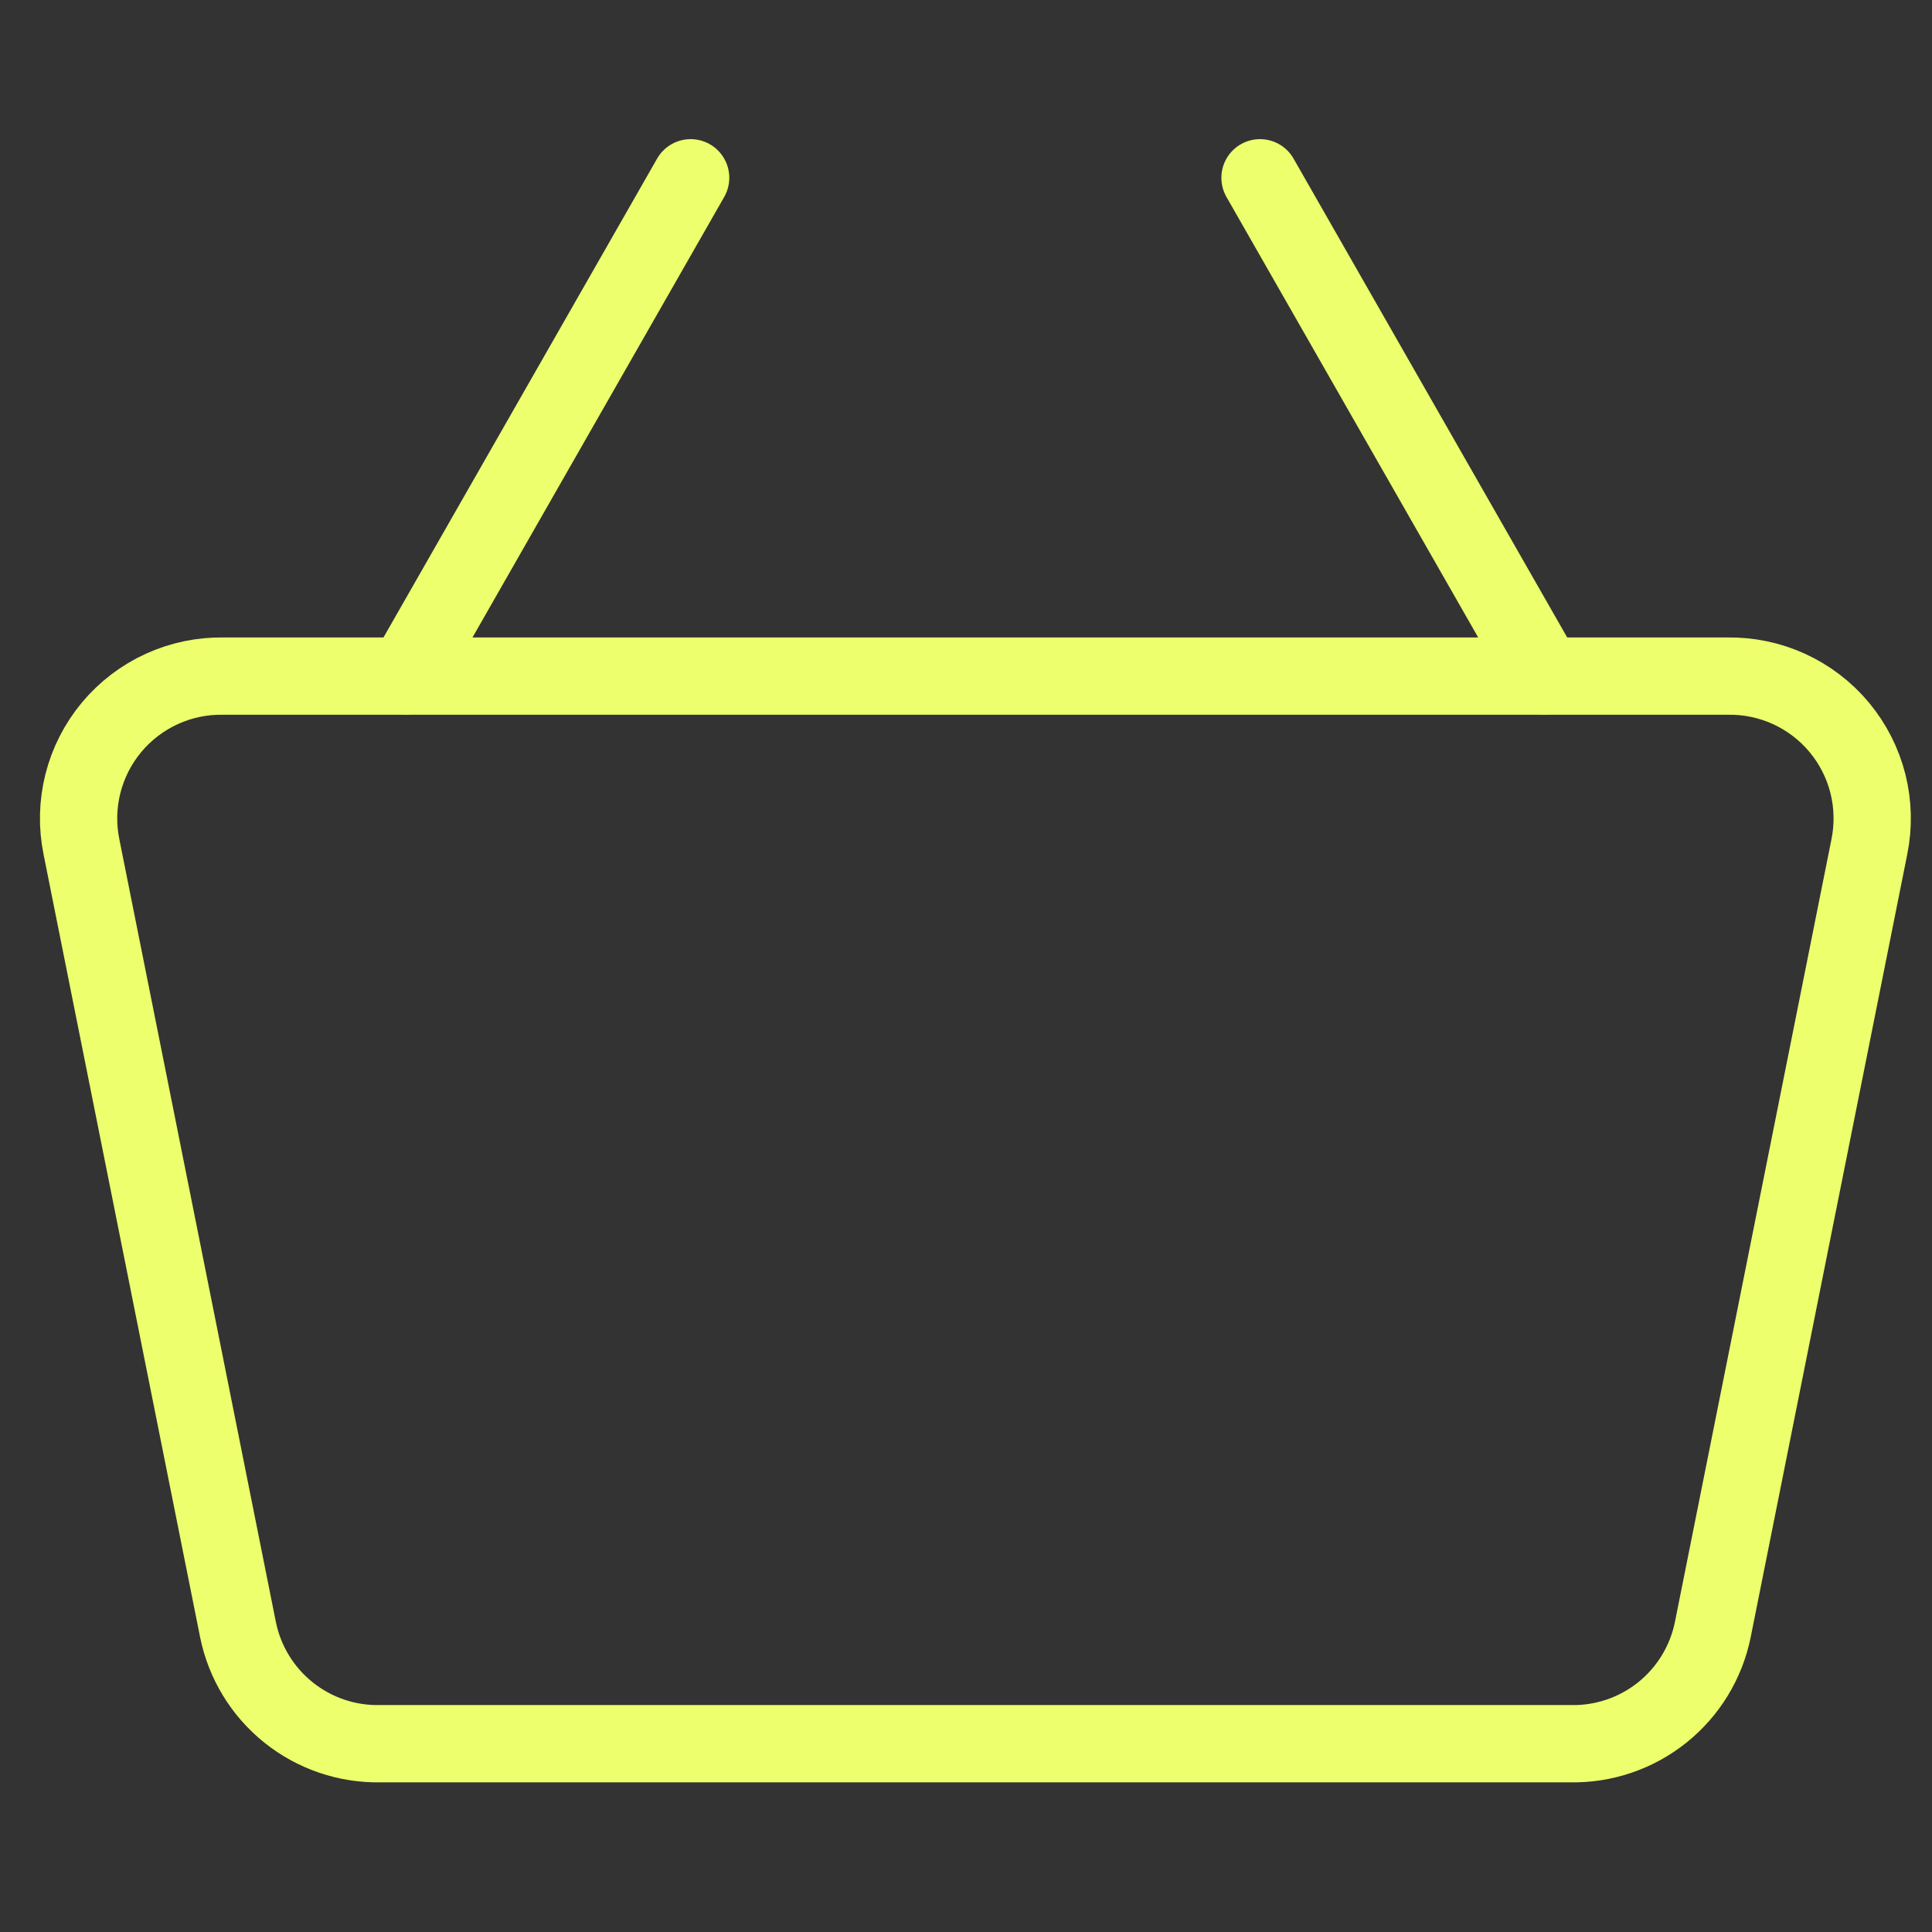 <svg width="100" height="100" viewBox="0 0 100 100" fill="none" xmlns="http://www.w3.org/2000/svg">
<rect x="0" y="0" width="100" height="100" fill="#333333" stroke="none"/>
<path d="M89.388 34.996H11.584C10.479 34.973 9.383 35.2 8.378 35.658C7.372 36.117 6.483 36.796 5.775 37.645C5.068 38.494 4.56 39.492 4.29 40.563C4.021 41.635 3.995 42.754 4.217 43.837L12.321 84.36C12.666 86.049 13.592 87.564 14.938 88.641C16.284 89.718 17.965 90.289 19.689 90.254H81.284C83.007 90.289 84.689 89.718 86.035 88.641C87.381 87.564 88.307 86.049 88.652 84.36L96.756 43.837C96.977 42.754 96.952 41.635 96.683 40.563C96.413 39.492 95.905 38.494 95.198 37.645C94.49 36.796 93.6 36.117 92.595 35.658C91.589 35.2 90.493 34.973 89.388 34.996Z" stroke="#EDFF6C" stroke-width="4" stroke-linecap="round" stroke-linejoin="round"/>
<path d="M65.218 9.202L79.954 34.989" stroke="#EDFF6C" stroke-width="4" stroke-linecap="round" stroke-linejoin="round"/>
<path d="M21.013 34.989L35.748 9.202" stroke="#EDFF6C" stroke-width="4" stroke-linecap="round" stroke-linejoin="round"/>
</svg>
